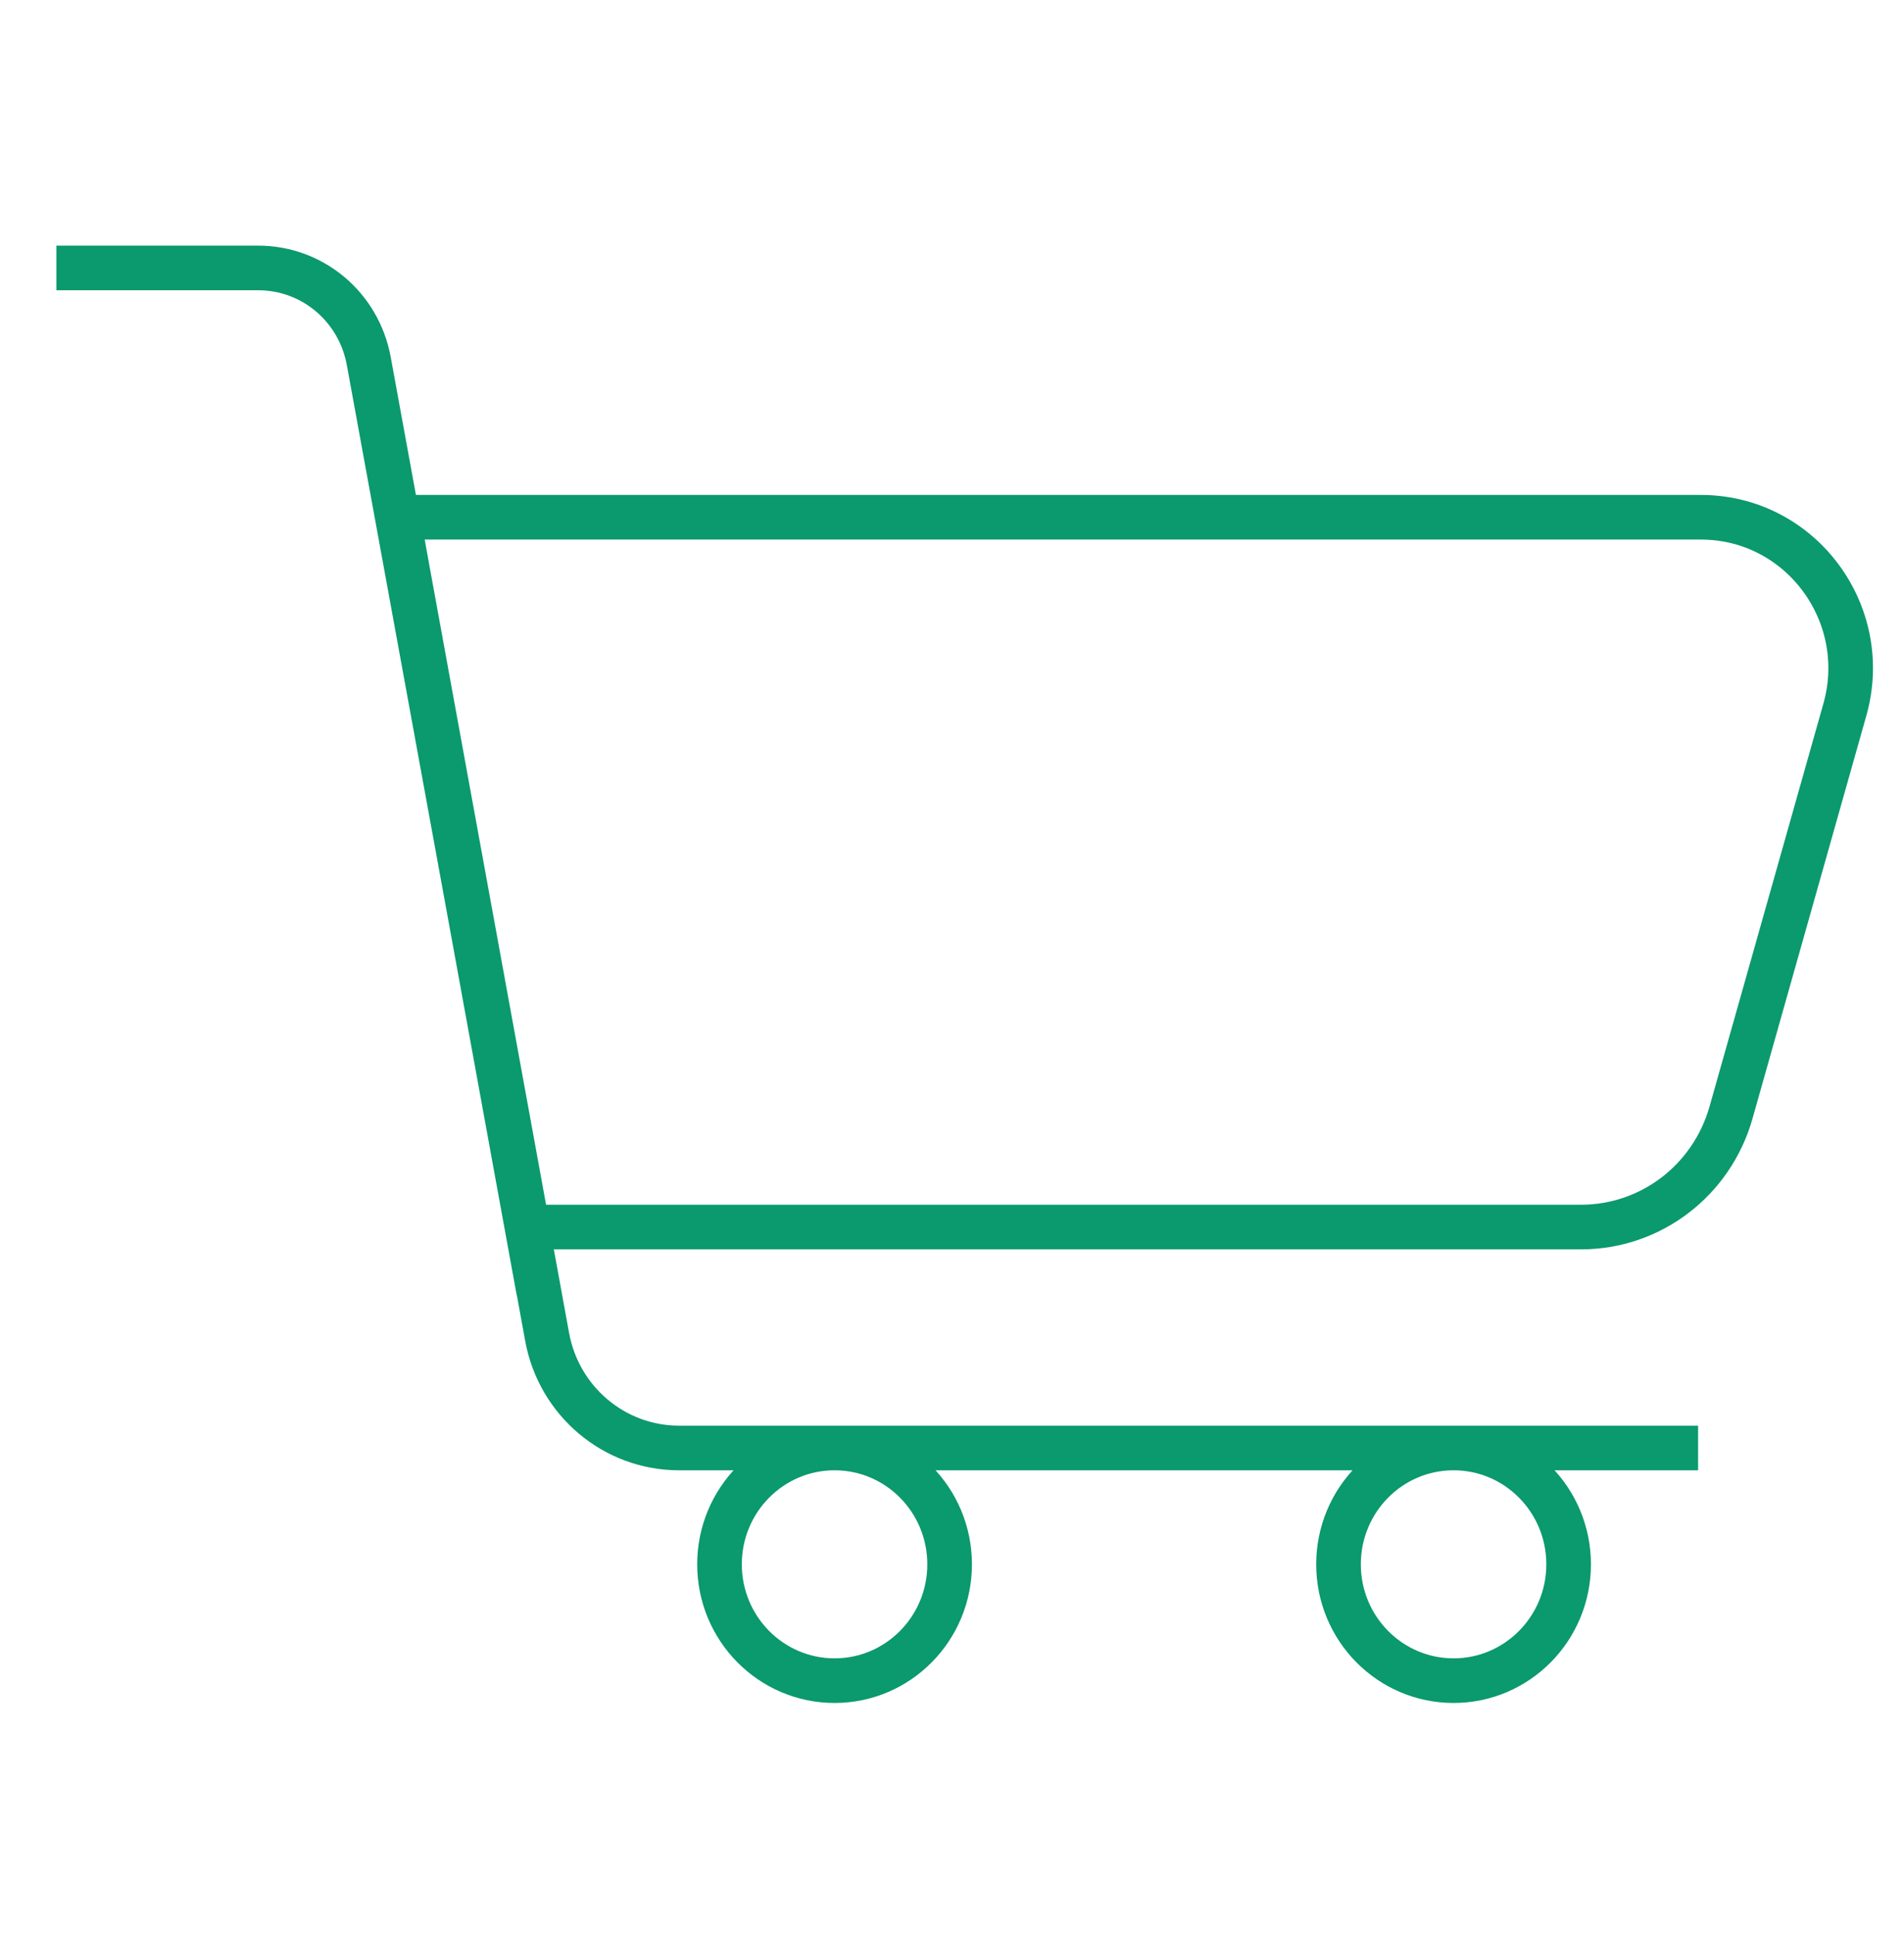 <svg width="64" height="65" viewBox="0 0 64 65" fill="none" xmlns="http://www.w3.org/2000/svg">
<path d="M57.079 48.664H22.824C20.641 48.664 18.782 47.083 18.391 44.931L13.674 19.1L18.108 43.405M15.871 31.143L12.394 12.125C12.057 10.313 10.507 9.005 8.675 9.005H1.896M17.73 41.239L13.688 19.1L13.378 17.384H57.174C60.516 17.384 62.928 20.612 62.011 23.855L58.184 37.397C57.537 39.672 55.489 41.239 53.144 41.239H17.73ZM31.92 52.574C31.92 54.733 30.189 56.484 28.053 56.484C25.917 56.484 24.185 54.733 24.185 52.574C24.185 50.414 25.917 48.664 28.053 48.664C30.189 48.664 31.92 50.414 31.92 52.574ZM52.727 52.574C52.727 54.733 50.995 56.484 48.859 56.484C46.723 56.484 44.992 54.733 44.992 52.574C44.992 50.414 46.723 48.664 48.859 48.664C50.995 48.664 52.727 50.414 52.727 52.574Z" stroke="#0B996E" stroke-width="1.5" stroke-miterlimit="10"/>
</svg>
